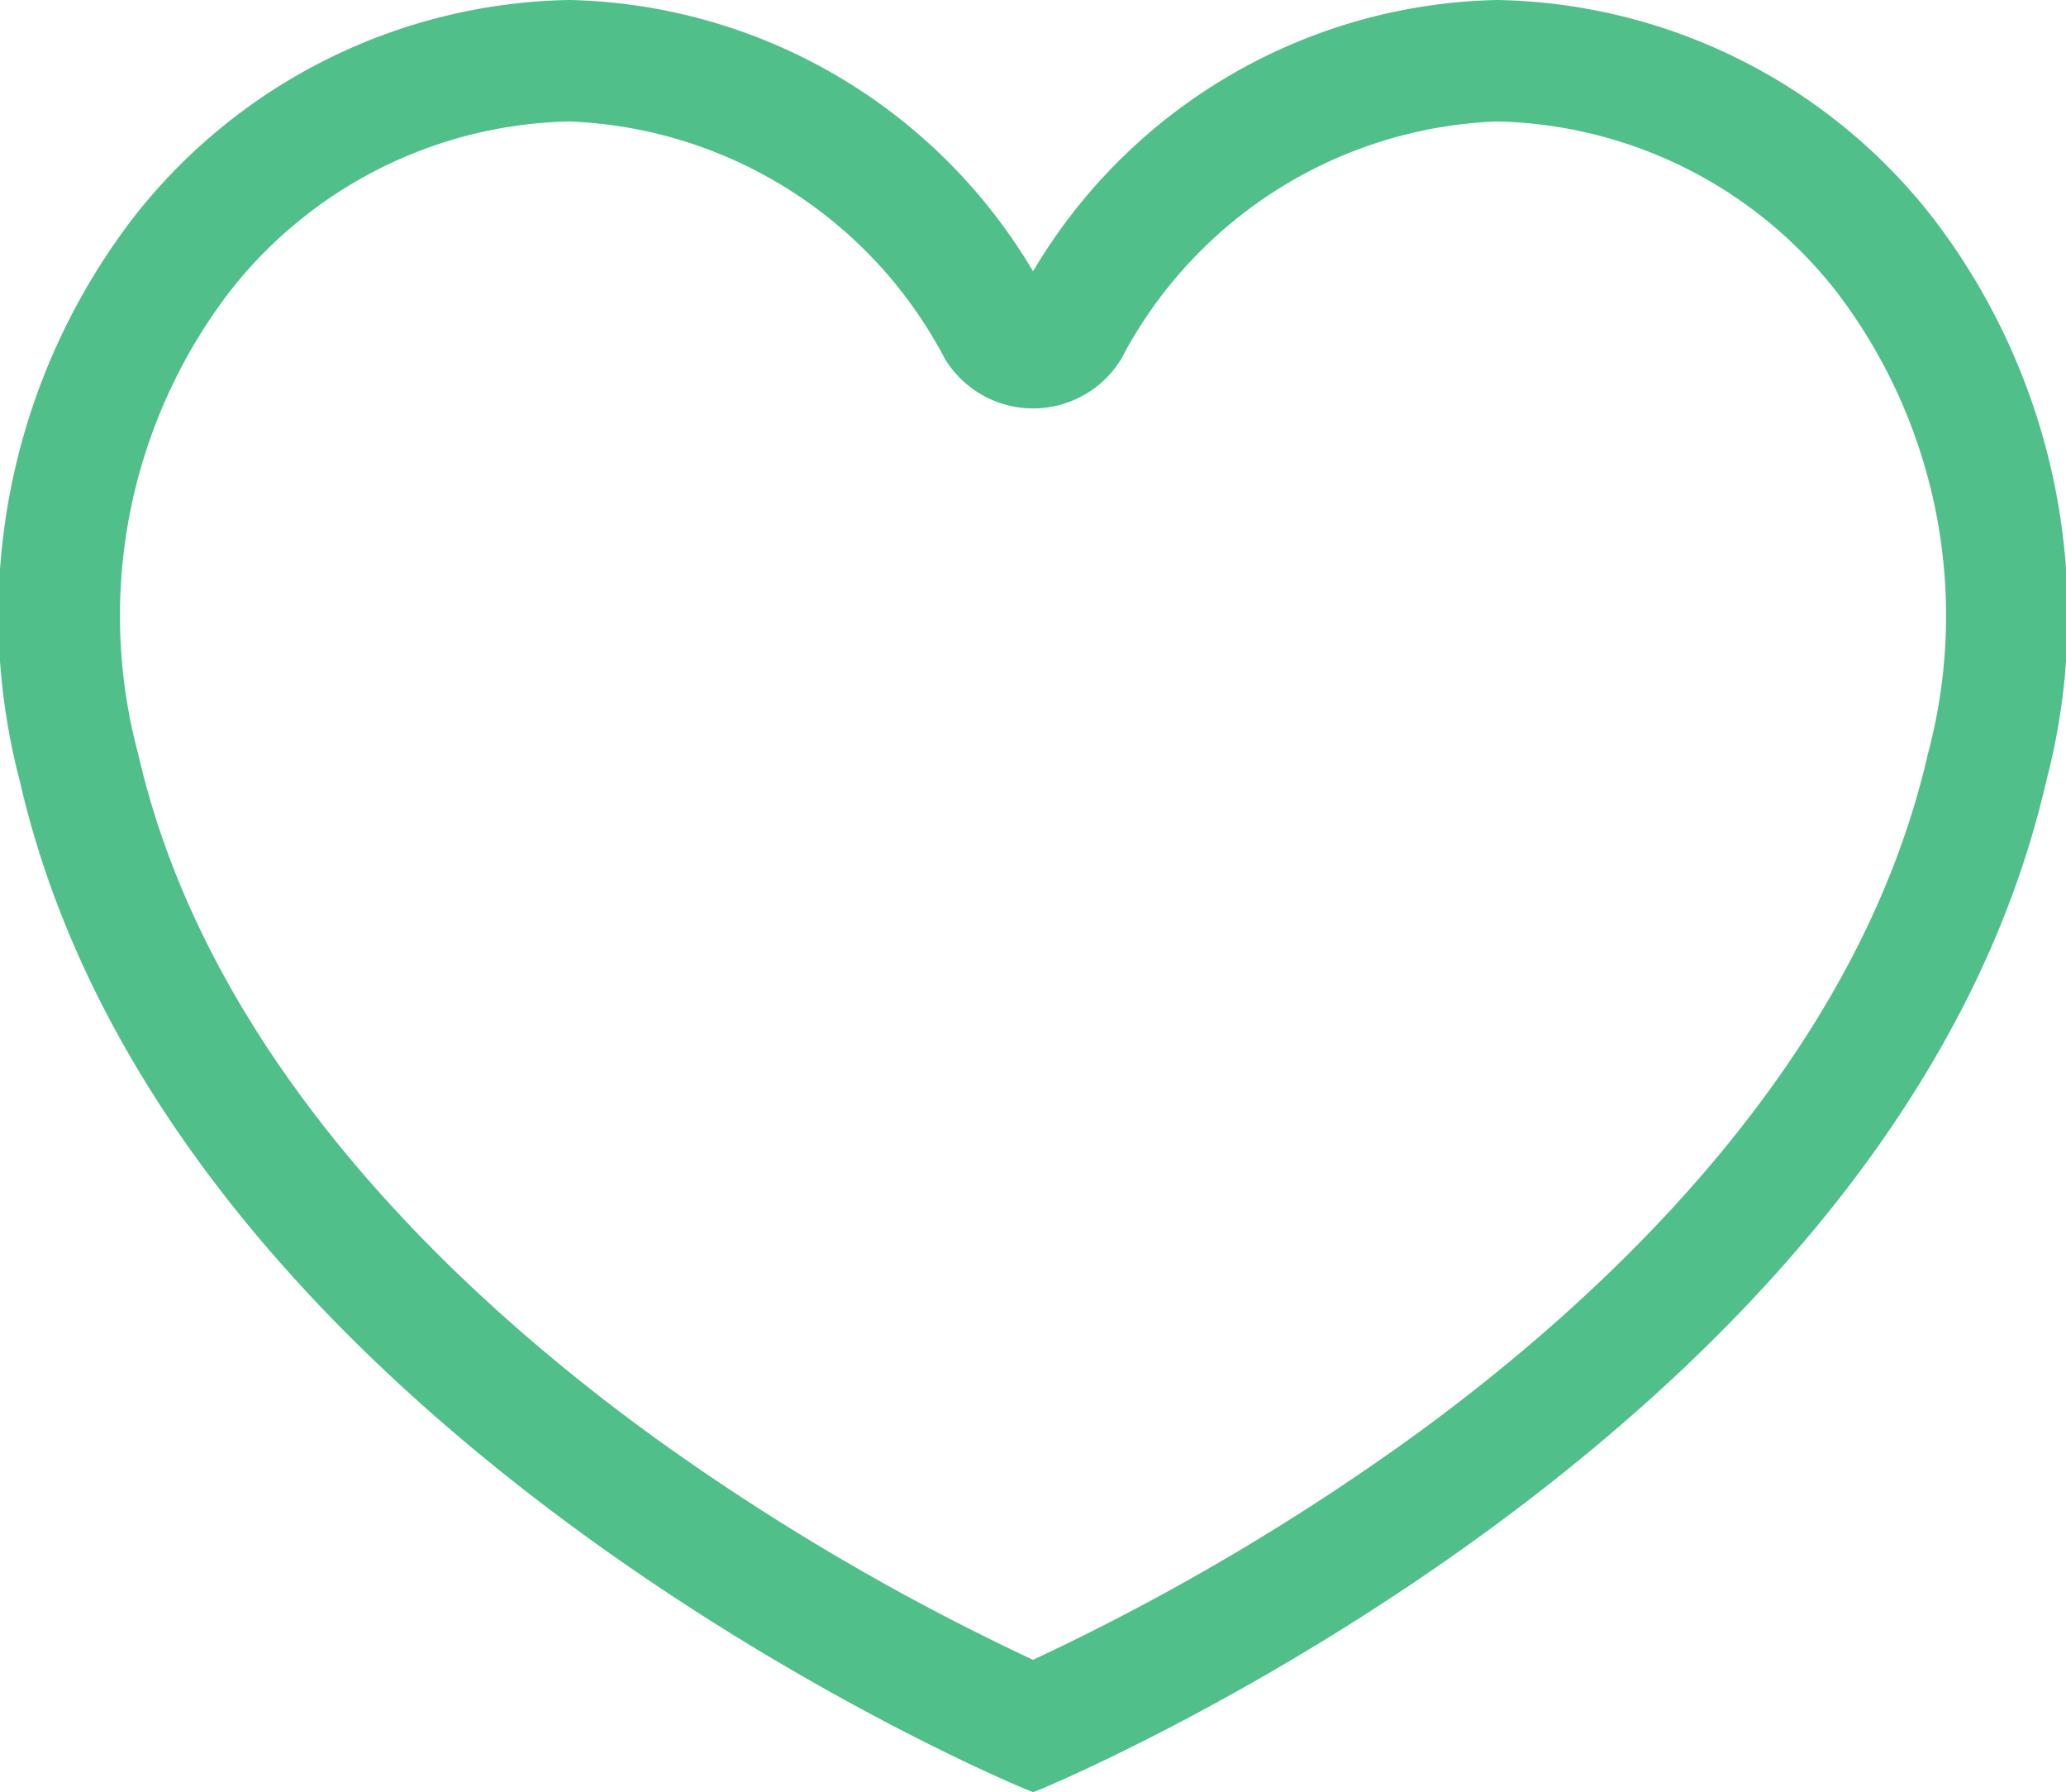 <svg xmlns="http://www.w3.org/2000/svg" xmlns:xlink="http://www.w3.org/1999/xlink" width="28.019" height="24.303" viewBox="0 0 28.019 24.303">
  <defs>
    <clipPath id="clip-path">
      <rect id="長方形_3" data-name="長方形 3" width="28.019" height="24.303" transform="translate(0 0)" fill="none"/>
    </clipPath>
  </defs>
  <g id="support_icon" transform="translate(0 0)">
    <g id="グループ_3" data-name="グループ 3" clip-path="url(#clip-path)">
      <path id="パス_11" data-name="パス 11" d="M7.722.243V1.4a6.242,6.242,0,0,1,5.3,3.333,1.16,1.16,0,0,0,1.979,0A6.245,6.245,0,0,1,20.3,1.4,6.246,6.246,0,0,1,25.1,3.81a7.48,7.48,0,0,1,1.281,6.467c-.961,4.2-4.347,7.4-7.019,9.354a31.952,31.952,0,0,1-5.354,3.142,31.875,31.875,0,0,1-5.353-3.142C5.984,17.68,2.6,14.474,1.636,10.277A7.485,7.485,0,0,1,2.917,3.811,6.249,6.249,0,0,1,7.72,1.4ZM20.3.243a7.354,7.354,0,0,0-6.29,3.887A7.353,7.353,0,0,0,7.719.243C3.319.244-.854,4.592.506,10.536c2.021,8.833,13.5,13.5,13.5,13.5s11.482-4.671,13.505-13.5C28.873,4.591,24.7.243,20.3.243" fill="#50bf89"/>
      <path id="パス_12" data-name="パス 12" d="M14.01,24.3l-.092-.037C13.8,24.219,2.294,19.445.269,10.591A8.852,8.852,0,0,1,1.82,2.937,7.663,7.663,0,0,1,7.72,0h0A7.492,7.492,0,0,1,14.01,3.679,7.491,7.491,0,0,1,20.3,0a7.658,7.658,0,0,1,5.9,2.936,8.851,8.851,0,0,1,1.551,7.655C25.724,19.445,14.217,24.219,14.1,24.266ZM7.478.491A7.2,7.2,0,0,0,2.2,3.24,8.378,8.378,0,0,0,.742,10.483c1.875,8.2,12.182,12.828,13.268,13.294,1.085-.467,11.392-5.1,13.267-13.3a8.375,8.375,0,0,0-1.458-7.243A7.169,7.169,0,0,0,20.3.487a7.123,7.123,0,0,0-6.082,3.771L14.01,4.6,13.8,4.258A7.172,7.172,0,0,0,7.964.491v.675A6.533,6.533,0,0,1,13.228,4.61a.917.917,0,0,0,1.564,0A6.476,6.476,0,0,1,20.3,1.161a6.494,6.494,0,0,1,4.993,2.5,7.721,7.721,0,0,1,1.328,6.673c-.978,4.27-4.408,7.521-7.114,9.5A32.4,32.4,0,0,1,14.111,23l-.1.046-.1-.046a32.477,32.477,0,0,1-5.4-3.167C5.807,17.853,2.377,14.6,1.4,10.332A7.713,7.713,0,0,1,2.728,3.66,6.523,6.523,0,0,1,7.477,1.166ZM7.72,1.647A6,6,0,0,0,3.108,3.963a7.233,7.233,0,0,0-1.234,6.26c.943,4.125,4.287,7.286,6.925,9.213a31.974,31.974,0,0,0,5.211,3.07,31.944,31.944,0,0,0,5.21-3.07c2.638-1.927,5.982-5.089,6.926-9.213a7.242,7.242,0,0,0-1.234-6.261A6,6,0,0,0,20.3,1.647a6.006,6.006,0,0,0-5.092,3.217,1.4,1.4,0,0,1-2.394,0A6.009,6.009,0,0,0,7.722,1.647Z" fill="#50bf89"/>
    </g>
  </g>
</svg>

